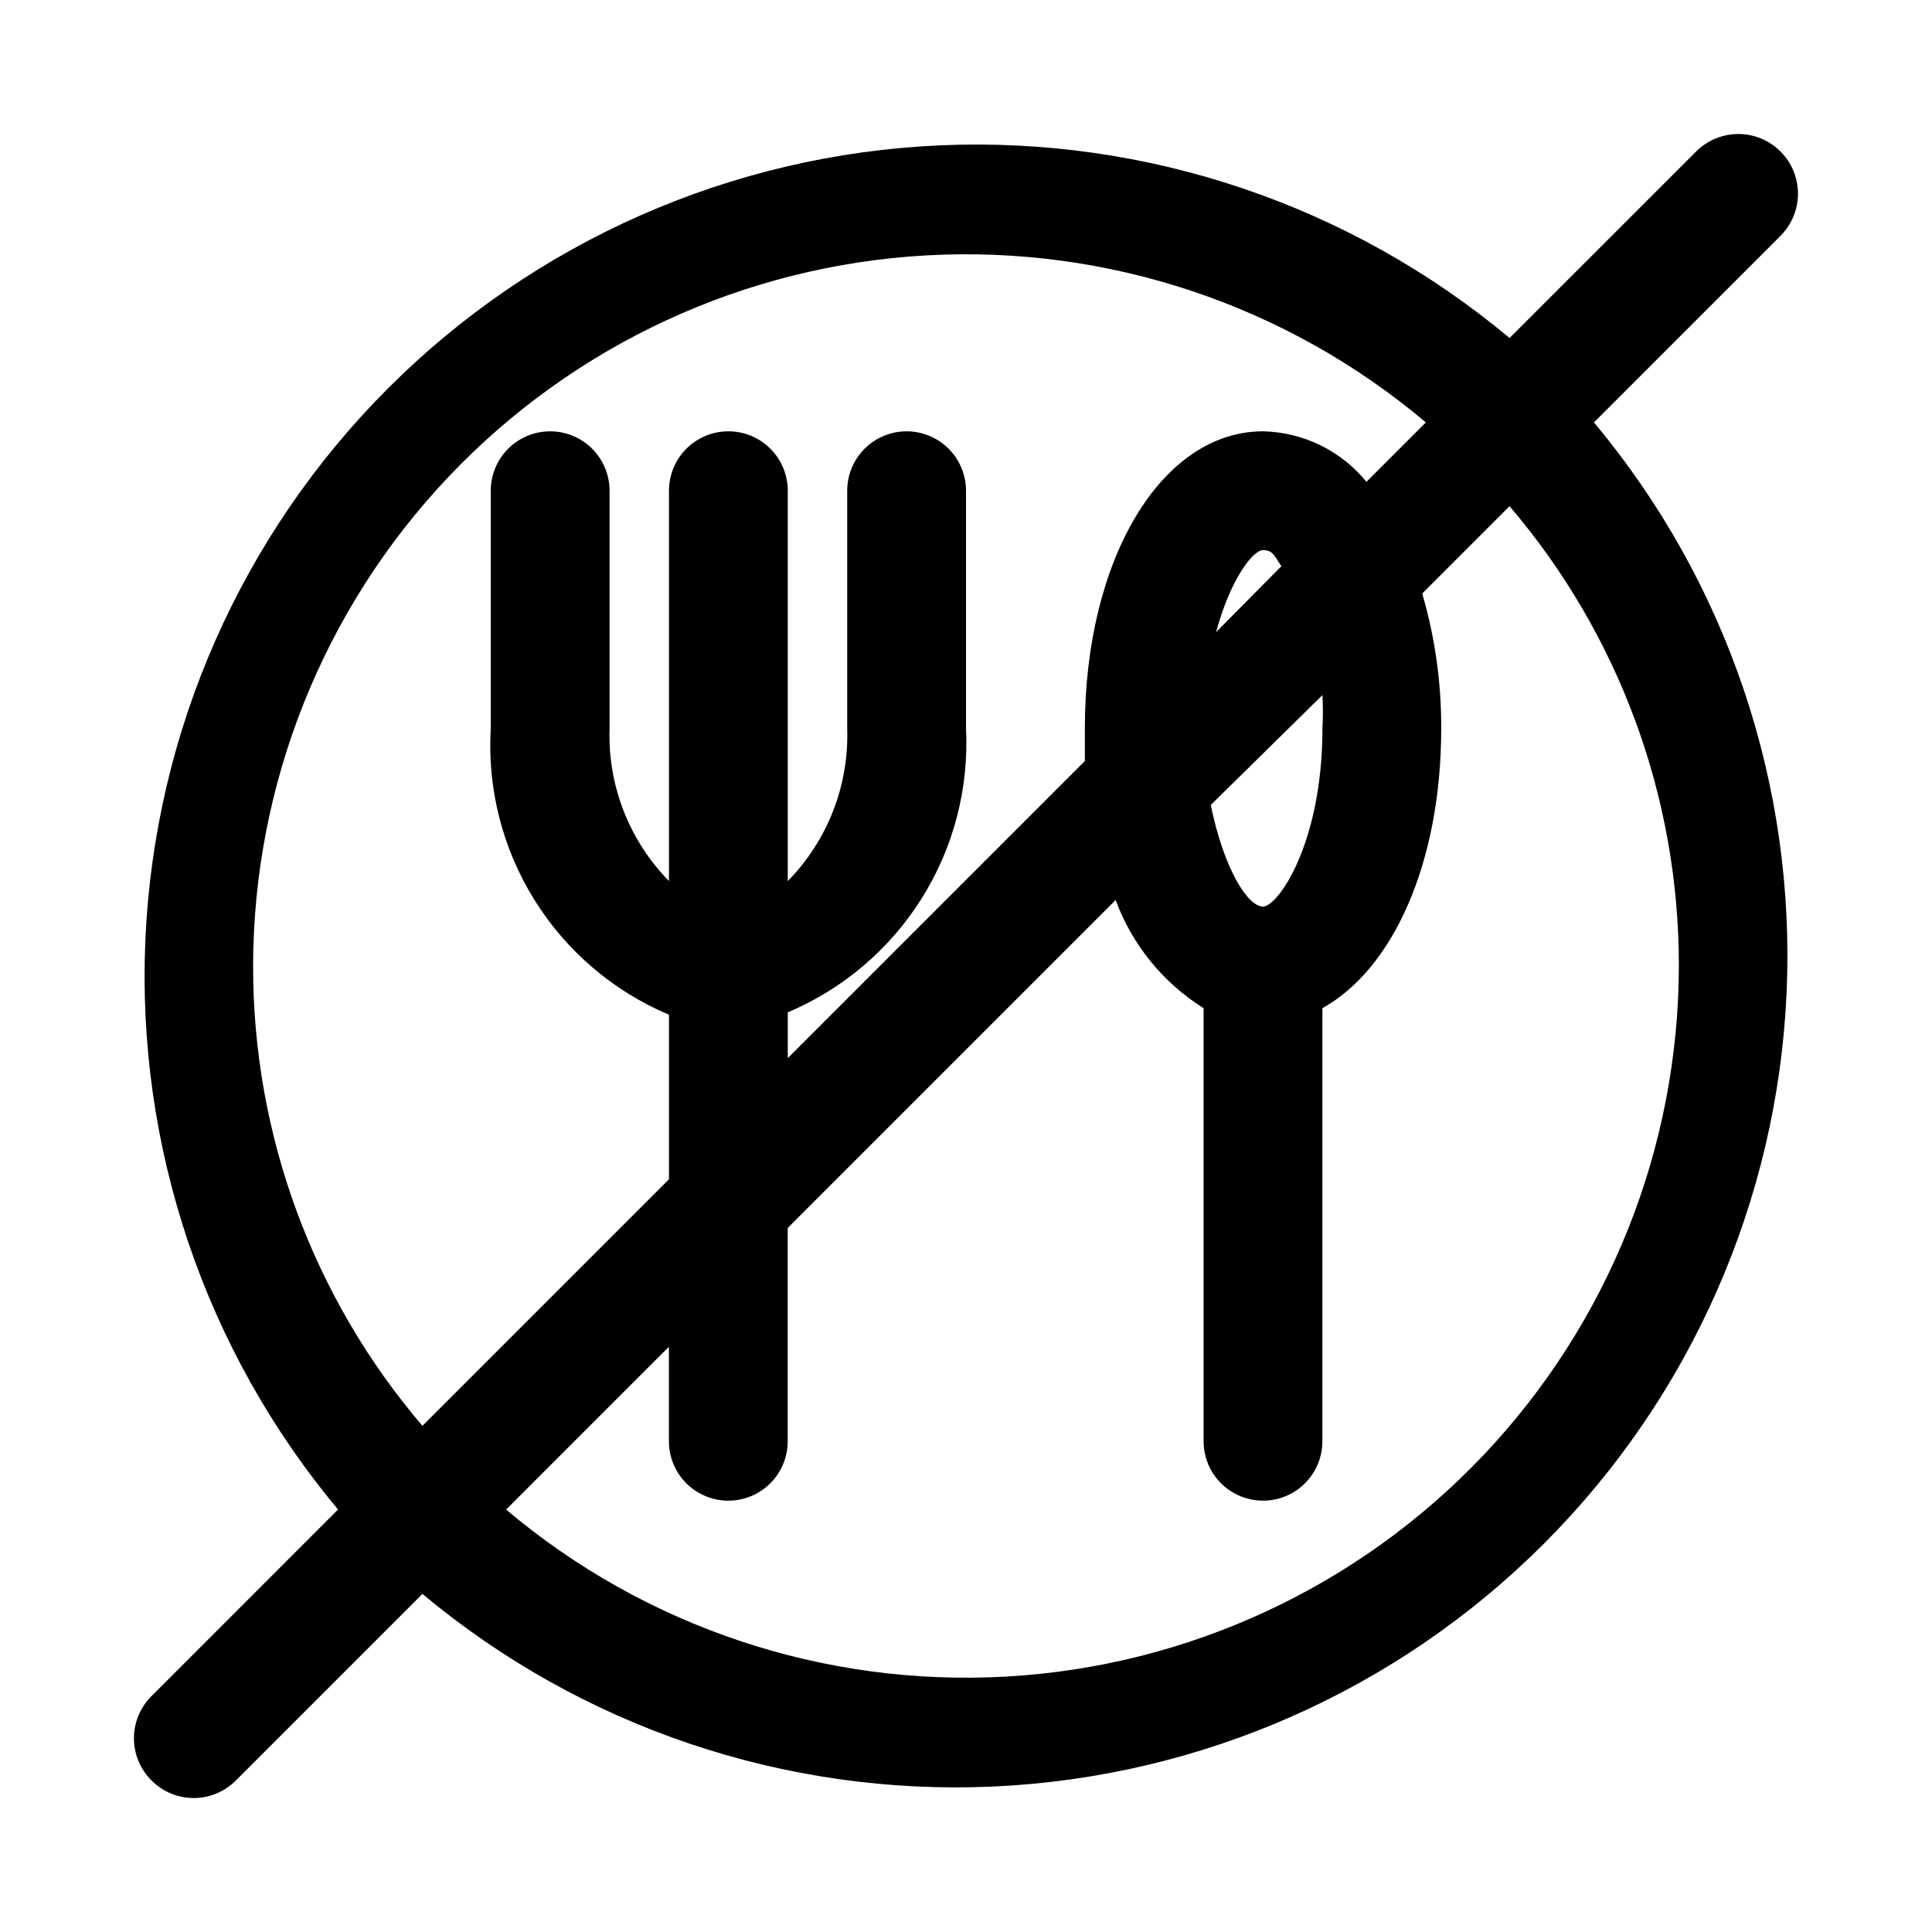 <?xml version="1.0" encoding="UTF-8"?>
<!-- Uploaded to: ICON Repo, www.svgrepo.com, Generator: ICON Repo Mixer Tools -->
<svg fill="#000000" width="800px" height="800px" version="1.1" viewBox="144 144 512 512" xmlns="http://www.w3.org/2000/svg">
 <path d="m615.85 206.5c3.996-3.992 5.555-9.812 4.094-15.27-1.461-5.457-5.723-9.715-11.18-11.18-5.453-1.461-11.273 0.098-15.27 4.094l-49.438 49.434c-42.246-35.297-96.172-53.508-151.17-51.051-54.996 2.461-107.08 25.41-146.01 64.34-38.93 38.93-61.879 91.016-64.34 146.01-2.457 55 15.754 108.93 51.051 151.17l-49.434 49.438c-2.981 2.957-4.656 6.981-4.656 11.18 0 4.195 1.676 8.223 4.656 11.176 2.957 2.981 6.981 4.66 11.176 4.66 4.199 0 8.223-1.68 11.18-4.66l49.438-49.438v0.004c42.246 35.297 96.172 53.512 151.17 51.051 54.996-2.457 107.09-25.41 146.01-64.34 38.93-38.926 61.883-91.016 64.34-146.01 2.461-55-15.754-108.93-51.051-151.17zm-404.78 193.5c0.082-48.234 18.605-94.609 51.777-129.62 33.172-35.012 78.477-56.016 126.64-58.699 48.156-2.684 95.516 13.152 132.38 44.262l-15.742 15.742h-0.004c-6.731-8.258-16.742-13.148-27.395-13.383-26.922 0-47.23 33.852-47.23 78.719v8.66l-78.719 78.719v-12.121h-0.004c14.645-6.18 27.031-16.719 35.48-30.18 8.449-13.465 12.551-29.199 11.754-45.074v-62.977c0-5.625-3.004-10.824-7.875-13.637s-10.871-2.812-15.742 0c-4.871 2.812-7.871 8.012-7.871 13.637v62.977c0.508 15.074-5.18 29.695-15.746 40.461v-103.44c0-5.625-3-10.824-7.871-13.637-4.871-2.812-10.871-2.812-15.746 0-4.871 2.812-7.871 8.012-7.871 13.637v103.44c-10.562-10.766-16.254-25.387-15.742-40.461v-62.977c0-5.625-3-10.824-7.871-13.637-4.875-2.812-10.875-2.812-15.746 0-4.871 2.812-7.871 8.012-7.871 13.637v62.977c-0.934 15.977 3.109 31.852 11.566 45.441s20.918 24.227 35.664 30.445v43.609l-65.336 65.34c-29.02-33.965-44.934-77.188-44.871-121.86zm283.39-62.977c0 30.543-11.809 47.23-15.742 47.23-3.938 0-10.234-9.445-13.855-26.922l29.594-29.125c0.168 2.934 0.168 5.879 0 8.816zm-28.184-25.504c3.777-14.016 9.762-21.73 12.438-21.73s2.992 1.574 4.879 4.25zm122.64 88.48c-0.078 48.23-18.605 94.605-51.777 129.62-33.172 35.016-78.477 56.016-126.63 58.699s-95.52-13.148-132.38-44.262l43.137-43.137v25.031c0 5.625 3 10.824 7.871 13.637 4.875 2.812 10.875 2.812 15.746 0 4.871-2.812 7.871-8.012 7.871-13.637v-56.52l86.906-86.906c4.383 11.867 12.578 21.945 23.305 28.652v114.77c0 5.625 3 10.824 7.871 13.637s10.871 2.812 15.742 0 7.871-8.012 7.871-13.637v-114.77c18.734-10.391 31.488-38.574 31.488-74.156v0.004c0.047-12.094-1.648-24.129-5.035-35.738l23.145-23.145h-0.004c29.02 33.965 44.934 77.184 44.871 121.86z"/>
</svg>